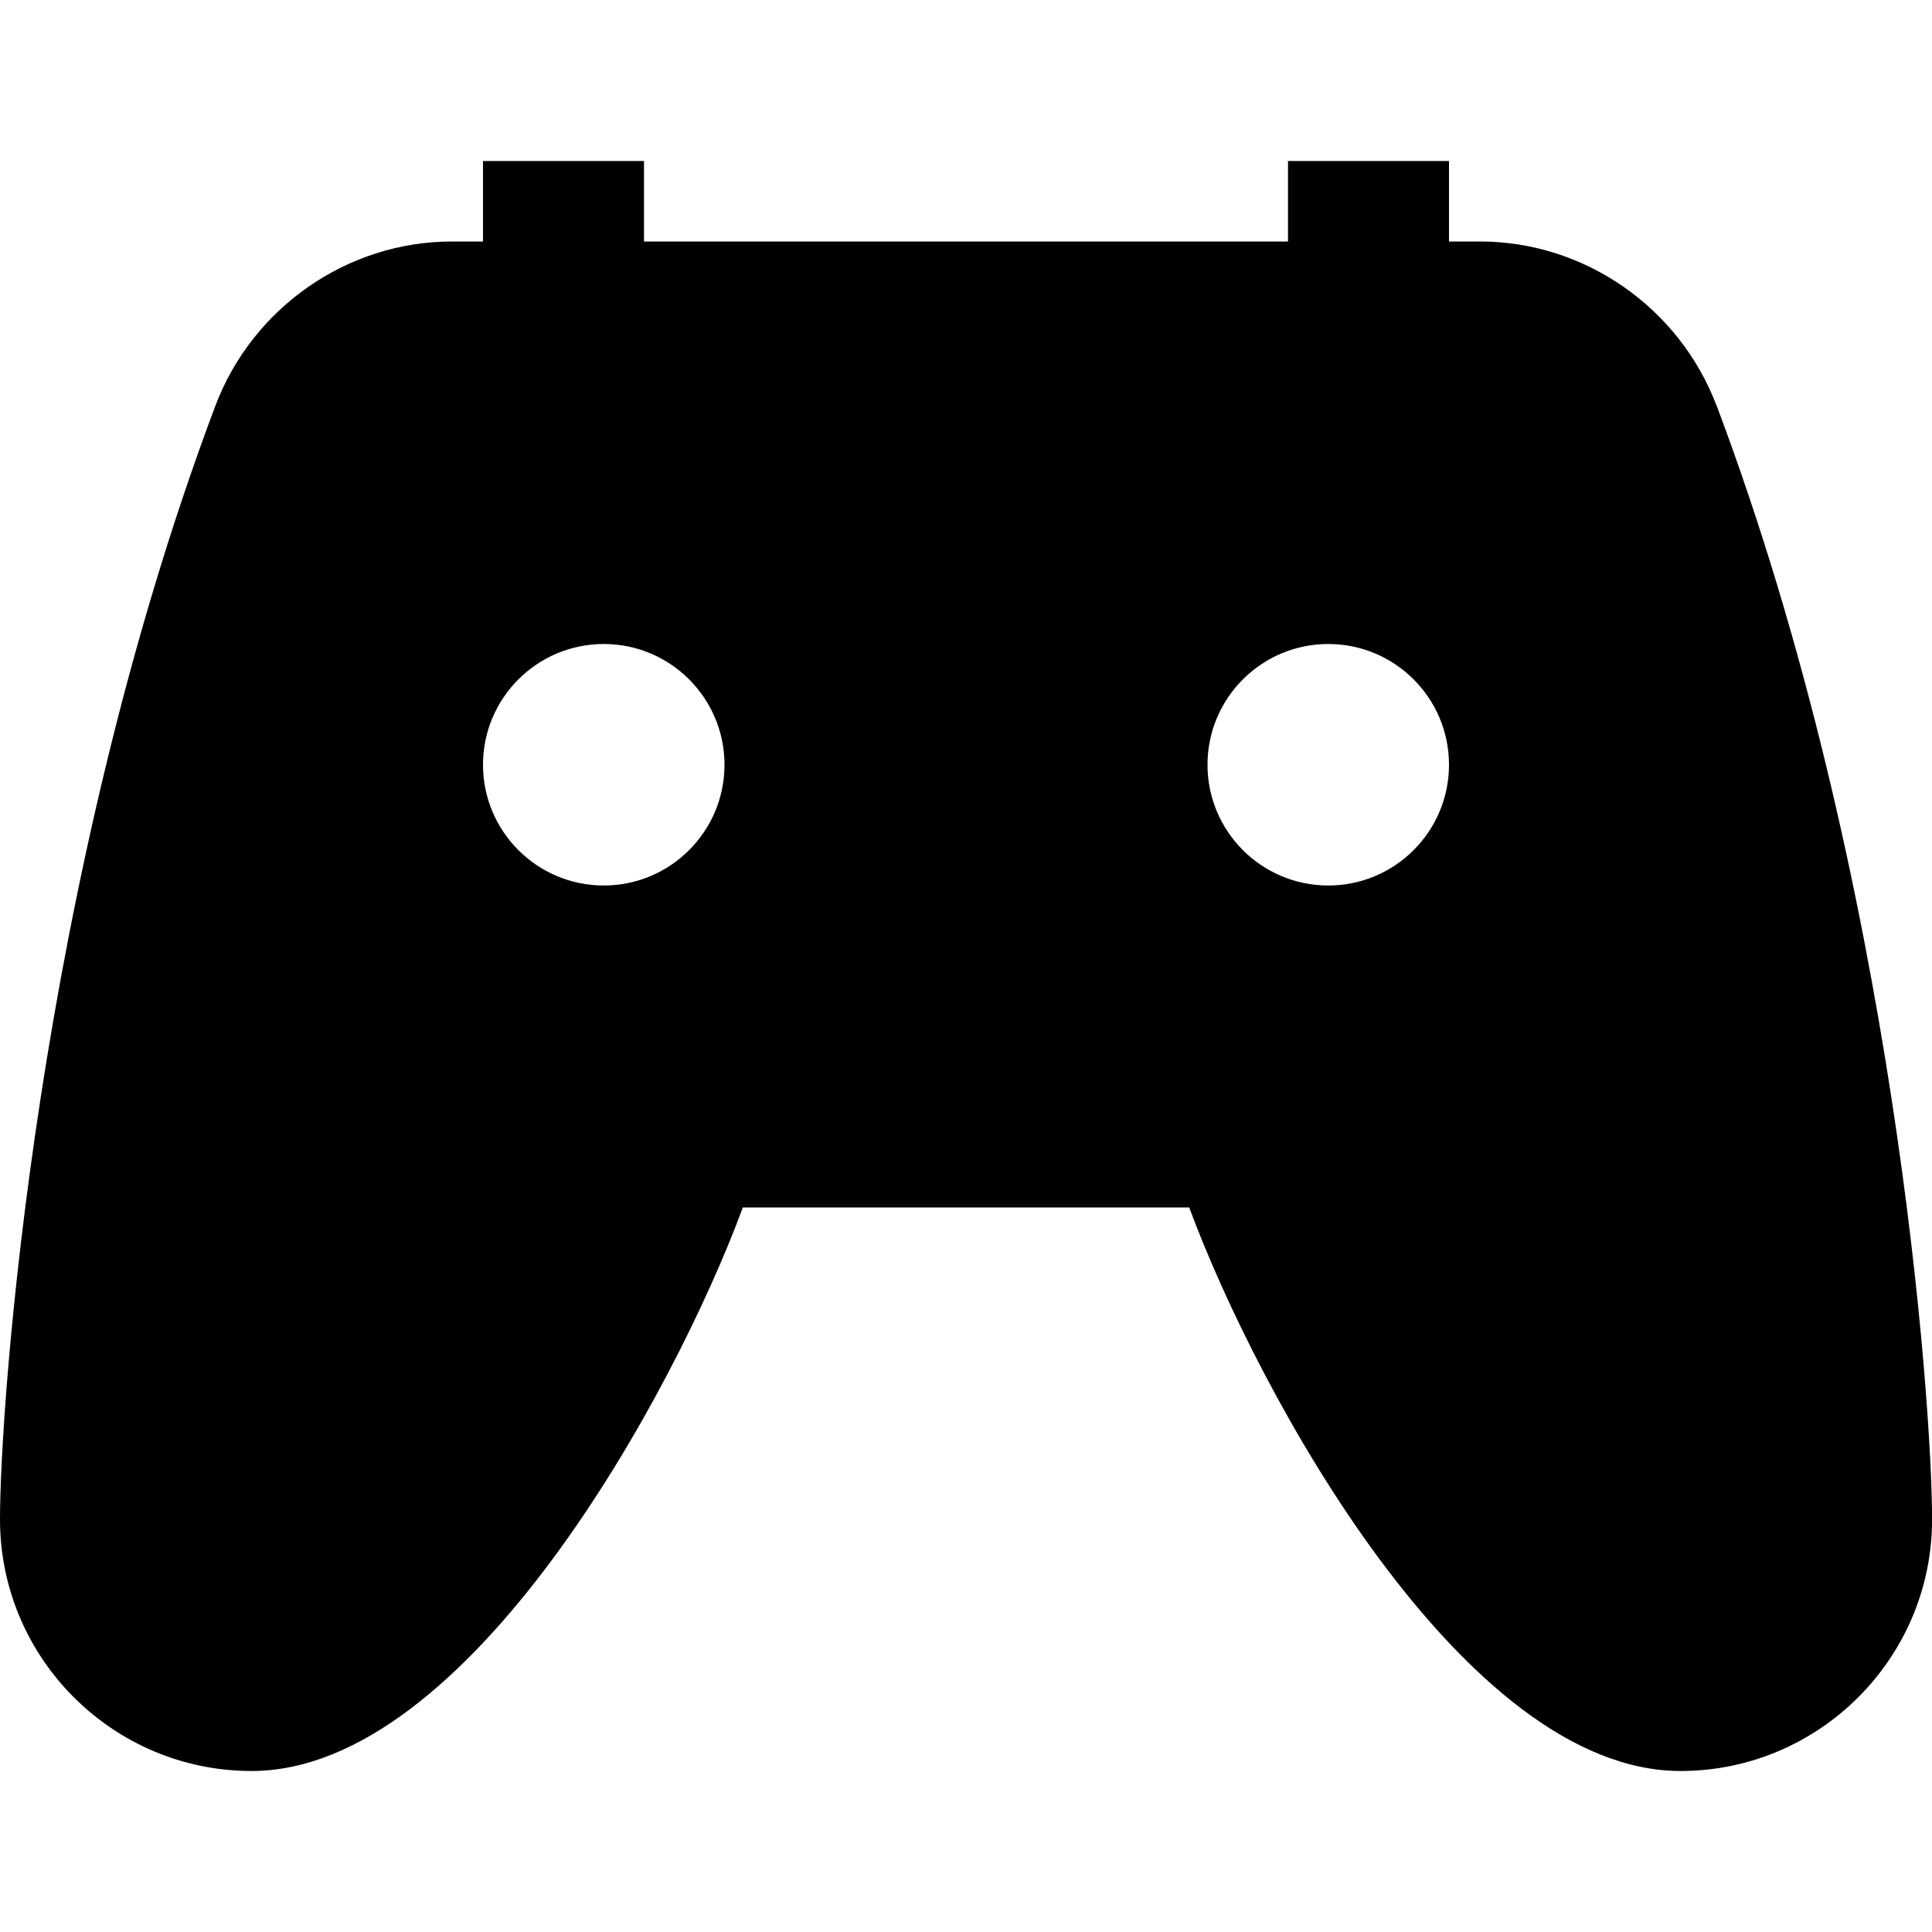 <?xml version="1.0" encoding="UTF-8"?>
<svg xmlns="http://www.w3.org/2000/svg" id="Layer_1" data-name="Layer 1" viewBox="0 0 24 24">
  <path d="M21.326,5.045c-.461-1.223-1.642-2.045-2.938-2.045h-.388v-1h-2v1H8v-1h-2v1h-.388c-1.297,0-2.478,.822-2.938,2.045C.454,10.947,0,17.455,0,18.875c0,1.723,1.402,3.125,3.125,3.125,2.689,0,5.244-4.681,6.103-7h5.545c.858,2.319,3.413,7,6.103,7,1.723,0,3.125-1.402,3.125-3.125,0-1.42-.454-7.928-2.674-13.83ZM7.5,11c-.828,0-1.5-.672-1.5-1.5s.672-1.5,1.5-1.5,1.5,.672,1.5,1.5-.672,1.5-1.5,1.5Zm9,0c-.828,0-1.5-.672-1.5-1.5s.672-1.5,1.5-1.5,1.5,.672,1.5,1.5-.672,1.5-1.5,1.5Z"/>
</svg>
